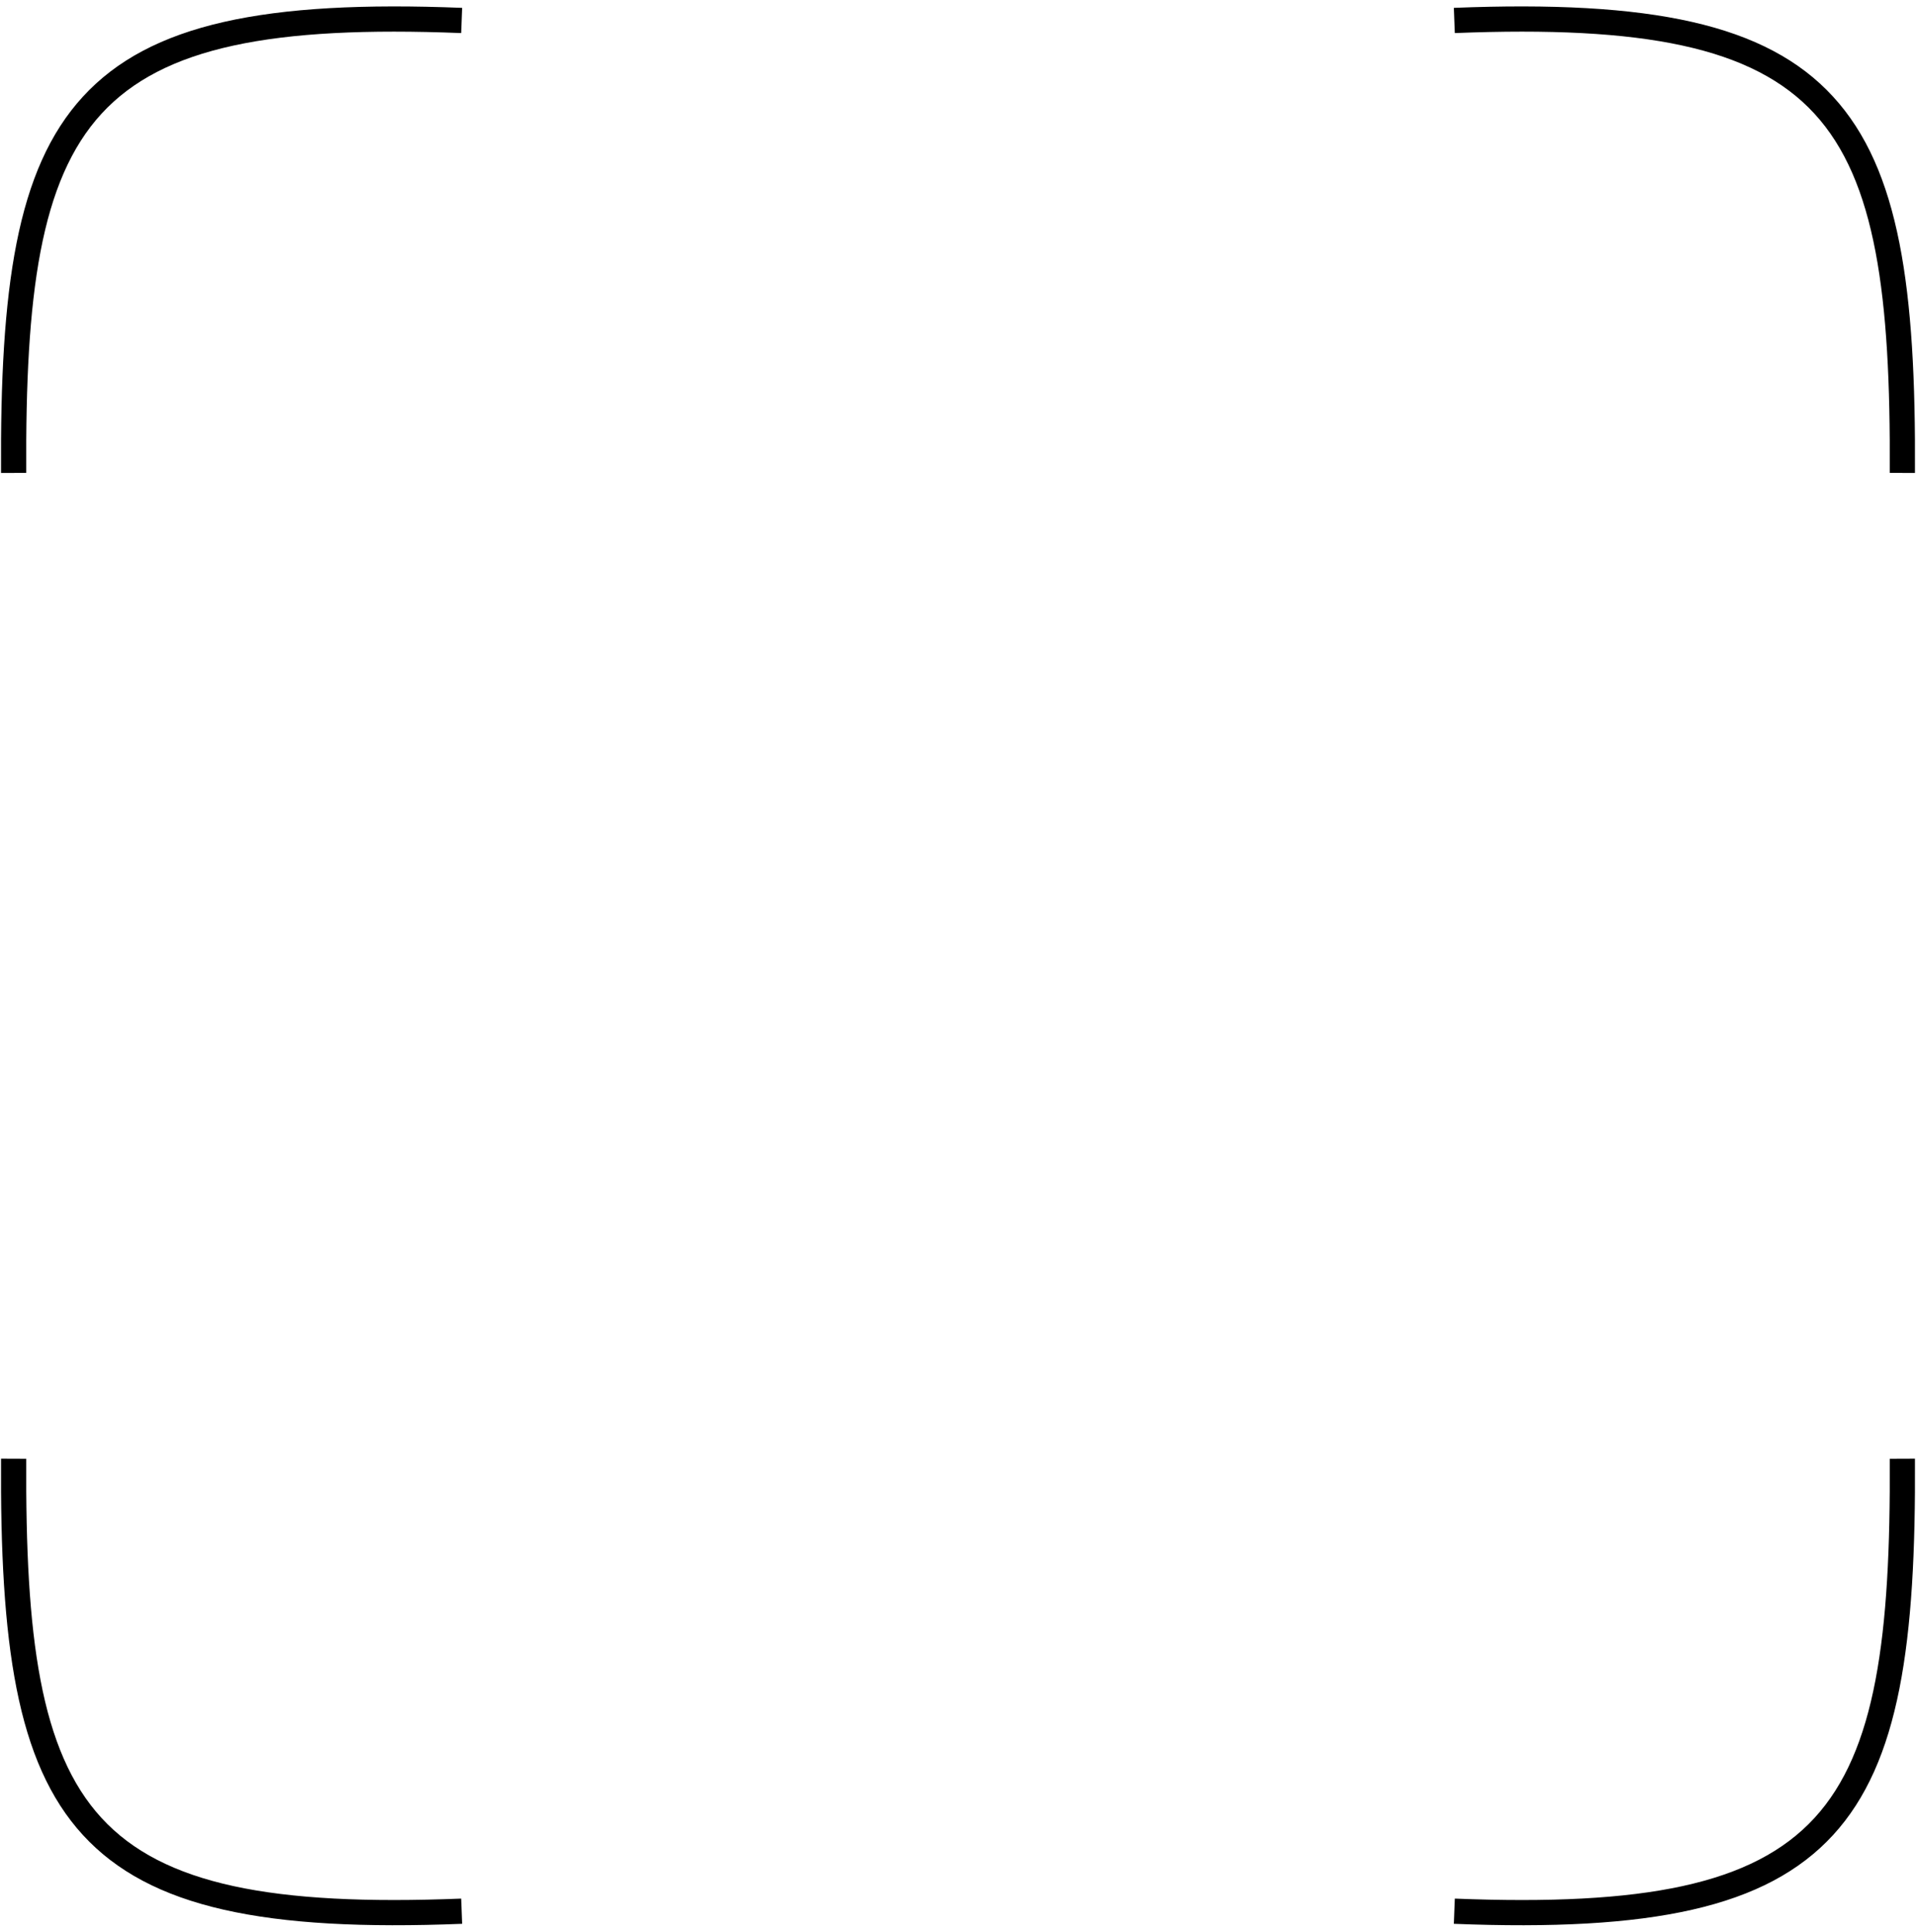 <?xml version="1.0" encoding="UTF-8"?><svg xmlns="http://www.w3.org/2000/svg" xmlns:xlink="http://www.w3.org/1999/xlink" clip-rule="evenodd" fill-rule="evenodd" height="1743.0" image-rendering="optimizeQuality" preserveAspectRatio="xMidYMid meet" shape-rendering="geometricPrecision" text-rendering="geometricPrecision" version="1.0" viewBox="-0.9 -5.8 1728.8 1743.0" width="1728.8" zoomAndPan="magnify"><g id="change1_1"><path d="M1310.92 1.29c177.61,-7.07 281.77,14.31 342.13,80.08 60.19,65.58 74.85,173.36 73.91,339.61l-22.75 -0.09c0.91,-160.47 -12.55,-263.76 -67.92,-324.09 -55.21,-60.15 -154.1,-79.55 -324.48,-72.76l-0.89 -22.75zm-894.84 1728.84c-177.61,7.08 -281.77,-14.3 -342.13,-80.07 -60.19,-65.58 -74.85,-173.38 -73.91,-339.62l22.75 0.09c-0.91,160.47 12.55,263.77 67.92,324.1 55.21,60.14 154.1,79.54 324.48,72.76l0.89 22.74zm895.73 -22.74c170.38,6.78 269.27,-12.62 324.48,-72.76 55.37,-60.33 68.83,-163.63 67.92,-324.1l22.75 -0.09c0.94,166.24 -13.72,274.04 -73.91,339.62 -60.36,65.77 -164.52,87.15 -342.13,80.07l0.89 -22.74zm-896.62 -1683.35c-170.38,-6.79 -269.27,12.61 -324.48,72.76 -55.37,60.33 -68.83,163.62 -67.92,324.09l-22.75 0.09c-0.94,-166.25 13.72,-274.03 73.91,-339.61 60.36,-65.77 164.52,-87.15 342.13,-80.08l-0.89 22.75z" fill-rule="nonzero"/></g></svg>